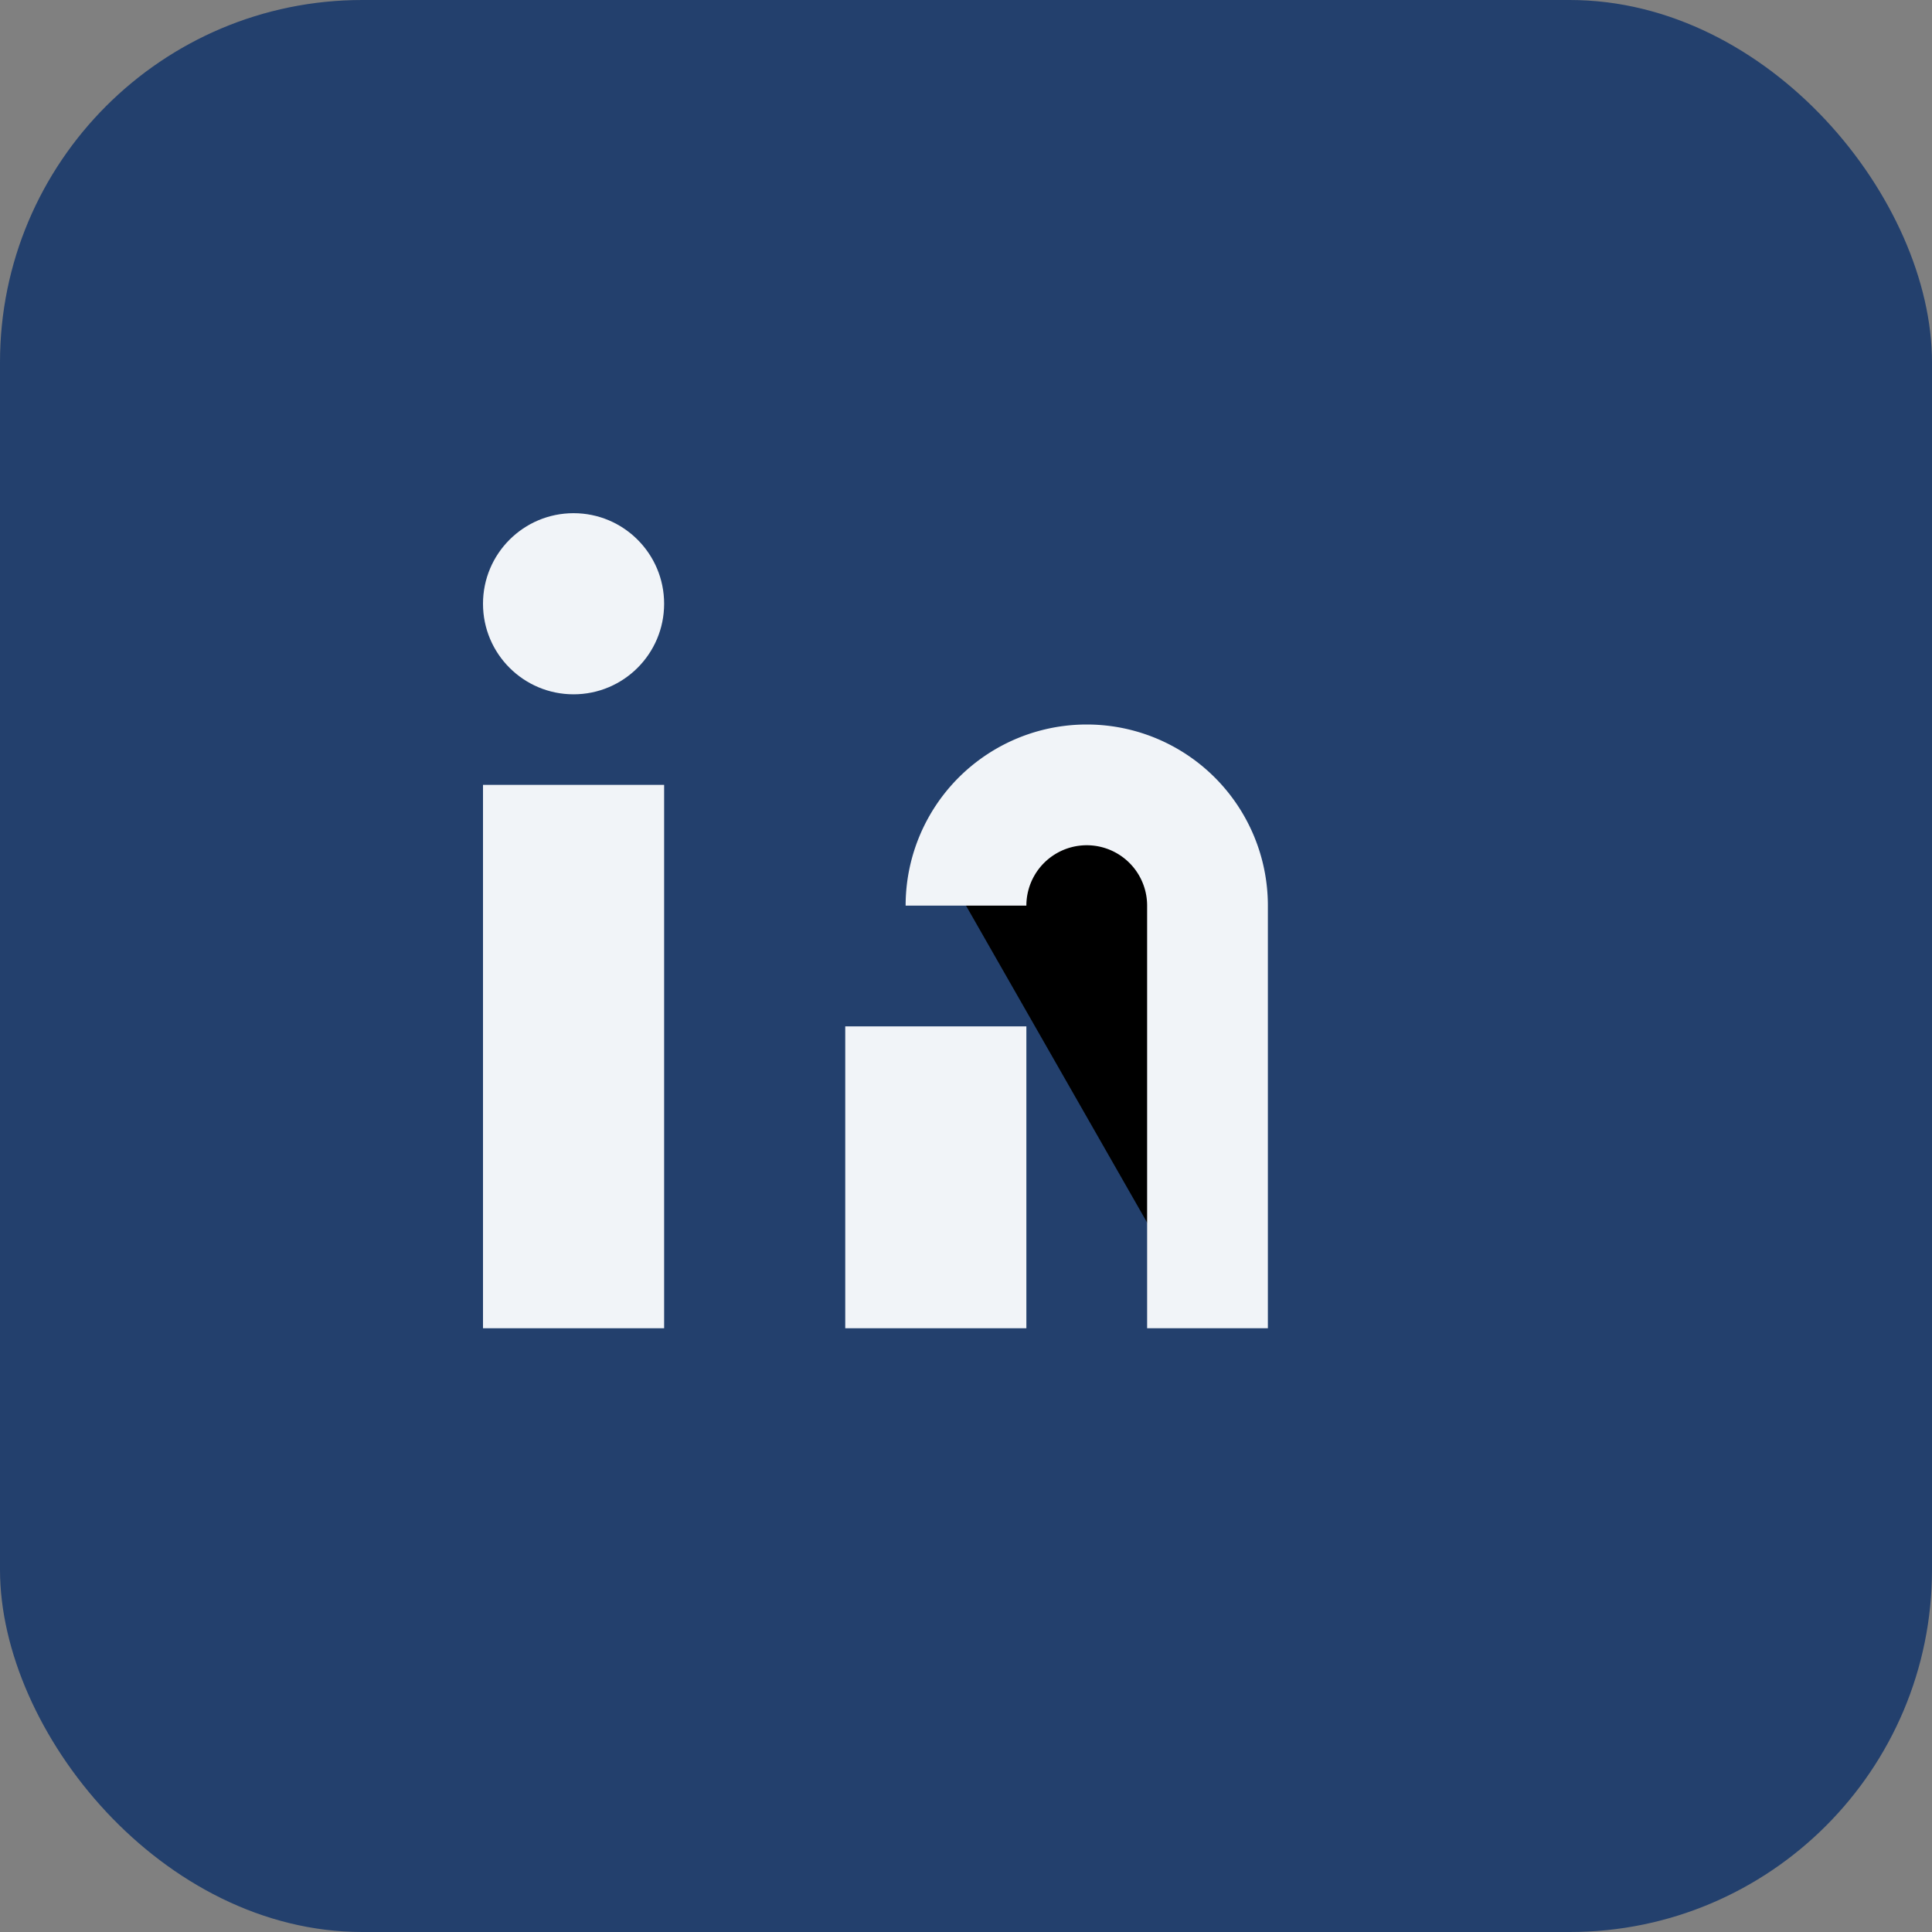 <?xml version="1.0" encoding="UTF-8"?>
<svg xmlns="http://www.w3.org/2000/svg" width="32" height="32" viewBox="0 0 32 32"><rect x="0" y="0" width="32" height="32" fill="#808080" stroke="none"/><rect width="32" height="32" rx="6" fill="#23406d"/><rect x="8" y="13" width="3" height="9" fill="#f1f4f8"/><circle cx="9.5" cy="10" r="1.5" fill="#f1f4f8"/><rect x="14" y="17" width="3" height="5" fill="#f1f4f8"/><path d="M20 22v-7a2 2 0 0 0-4 0" stroke="#f1f4f8" stroke-width="2"/></svg>